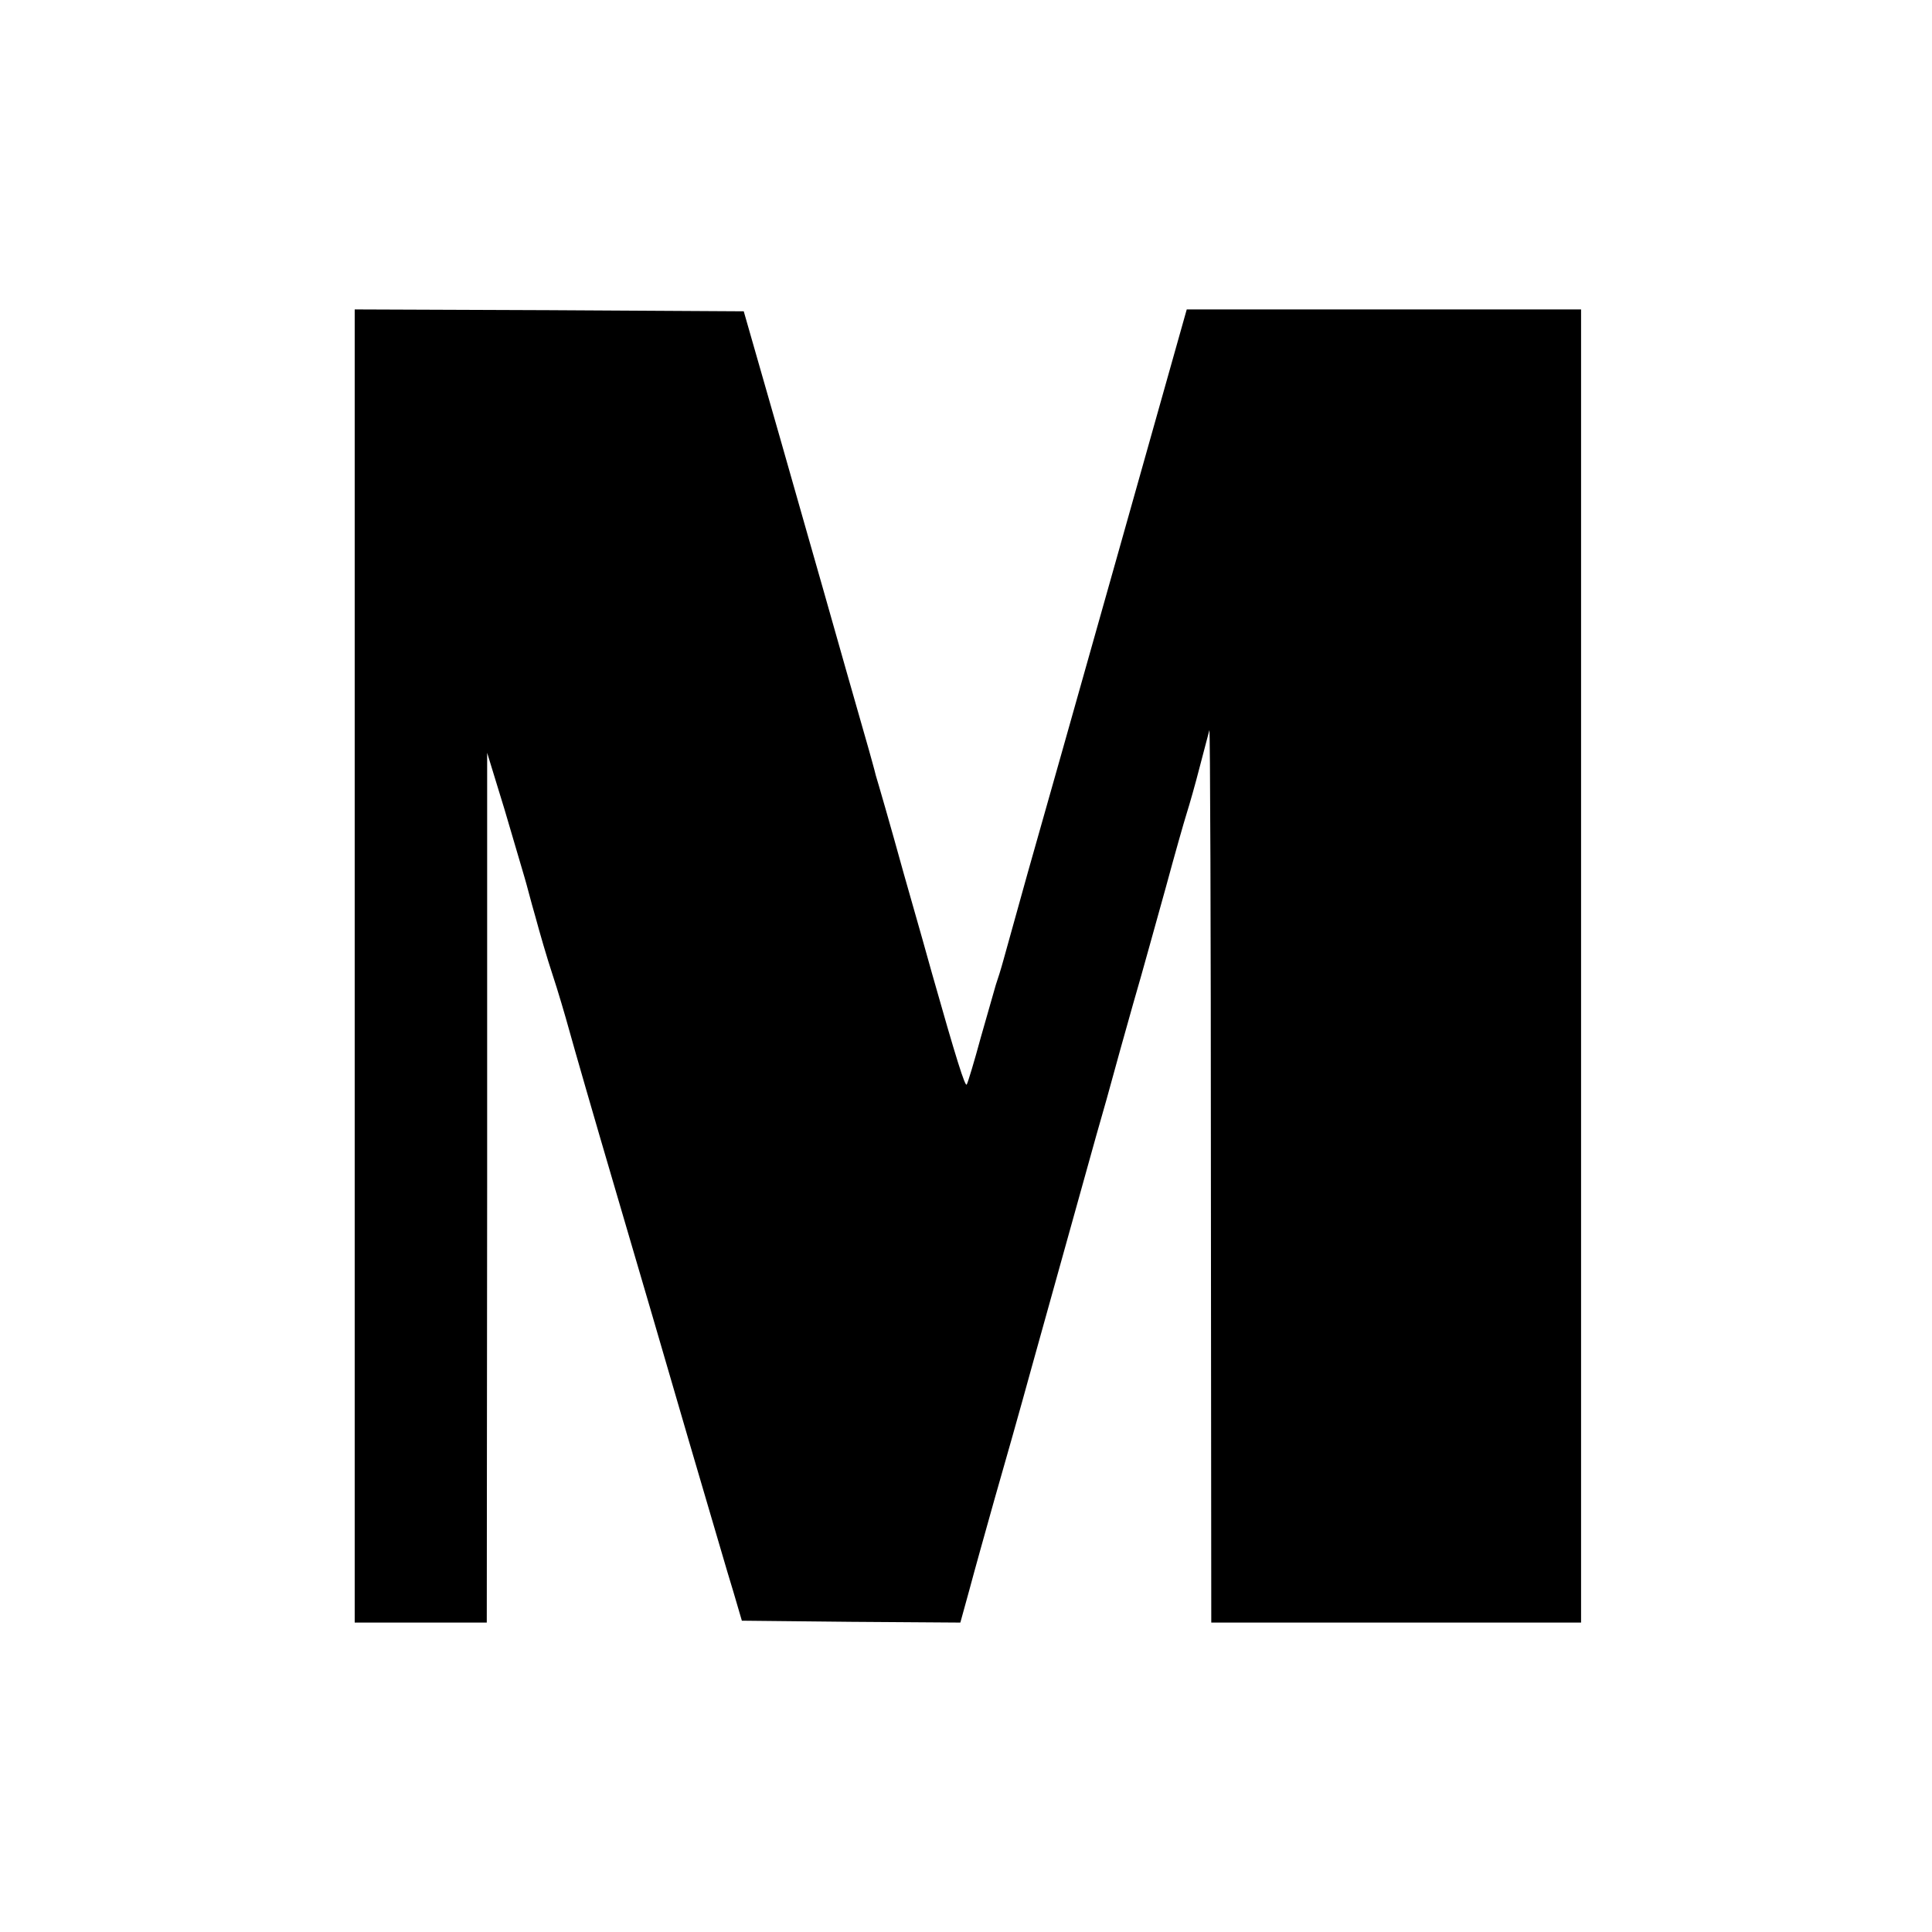 <?xml version="1.0" standalone="no"?>
<!DOCTYPE svg PUBLIC "-//W3C//DTD SVG 20010904//EN"
 "http://www.w3.org/TR/2001/REC-SVG-20010904/DTD/svg10.dtd">
<svg version="1.0" xmlns="http://www.w3.org/2000/svg"
 width="512pt" height="512pt" viewBox="0 0 512 512"
 preserveAspectRatio="xMidYMid meet">
<g transform="translate(0,512) scale(0.1,-0.1)"
fill="#000000" stroke="none">
<path d="M940 2560 l0 -1740 175 0 175 0 1 1153 0 1152 46 -150 c24 -82 48
-163 53 -180 5 -16 17 -64 29 -105 11 -41 31 -110 45 -152 14 -42 34 -110 45
-150 11 -40 65 -228 121 -418 56 -190 144 -491 196 -670 53 -179 105 -359 118
-400 l22 -75 290 -3 289 -2 24 87 c13 49 43 156 66 238 24 83 69 242 100 355
55 198 97 348 170 610 20 69 40 141 45 160 5 19 29 105 53 190 25 85 63 225
87 310 23 85 48 173 55 195 7 22 23 78 35 125 12 47 24 90 25 95 2 6 4 -524 4
-1177 l1 -1188 490 0 490 0 0 1740 0 1740 -522 0 -523 0 -184 -653 c-101 -358
-208 -737 -238 -842 -29 -104 -58 -208 -64 -230 -6 -22 -15 -51 -20 -65 -4
-14 -22 -77 -40 -140 -17 -63 -34 -119 -37 -124 -4 -8 -28 68 -92 294 -5 19
-39 139 -75 265 -35 127 -69 244 -74 260 -4 17 -13 48 -19 70 -17 59 -100 350
-121 425 -10 36 -62 216 -114 400 l-96 335 -515 3 -516 2 0 -1740z"/>
</g>
</svg>
